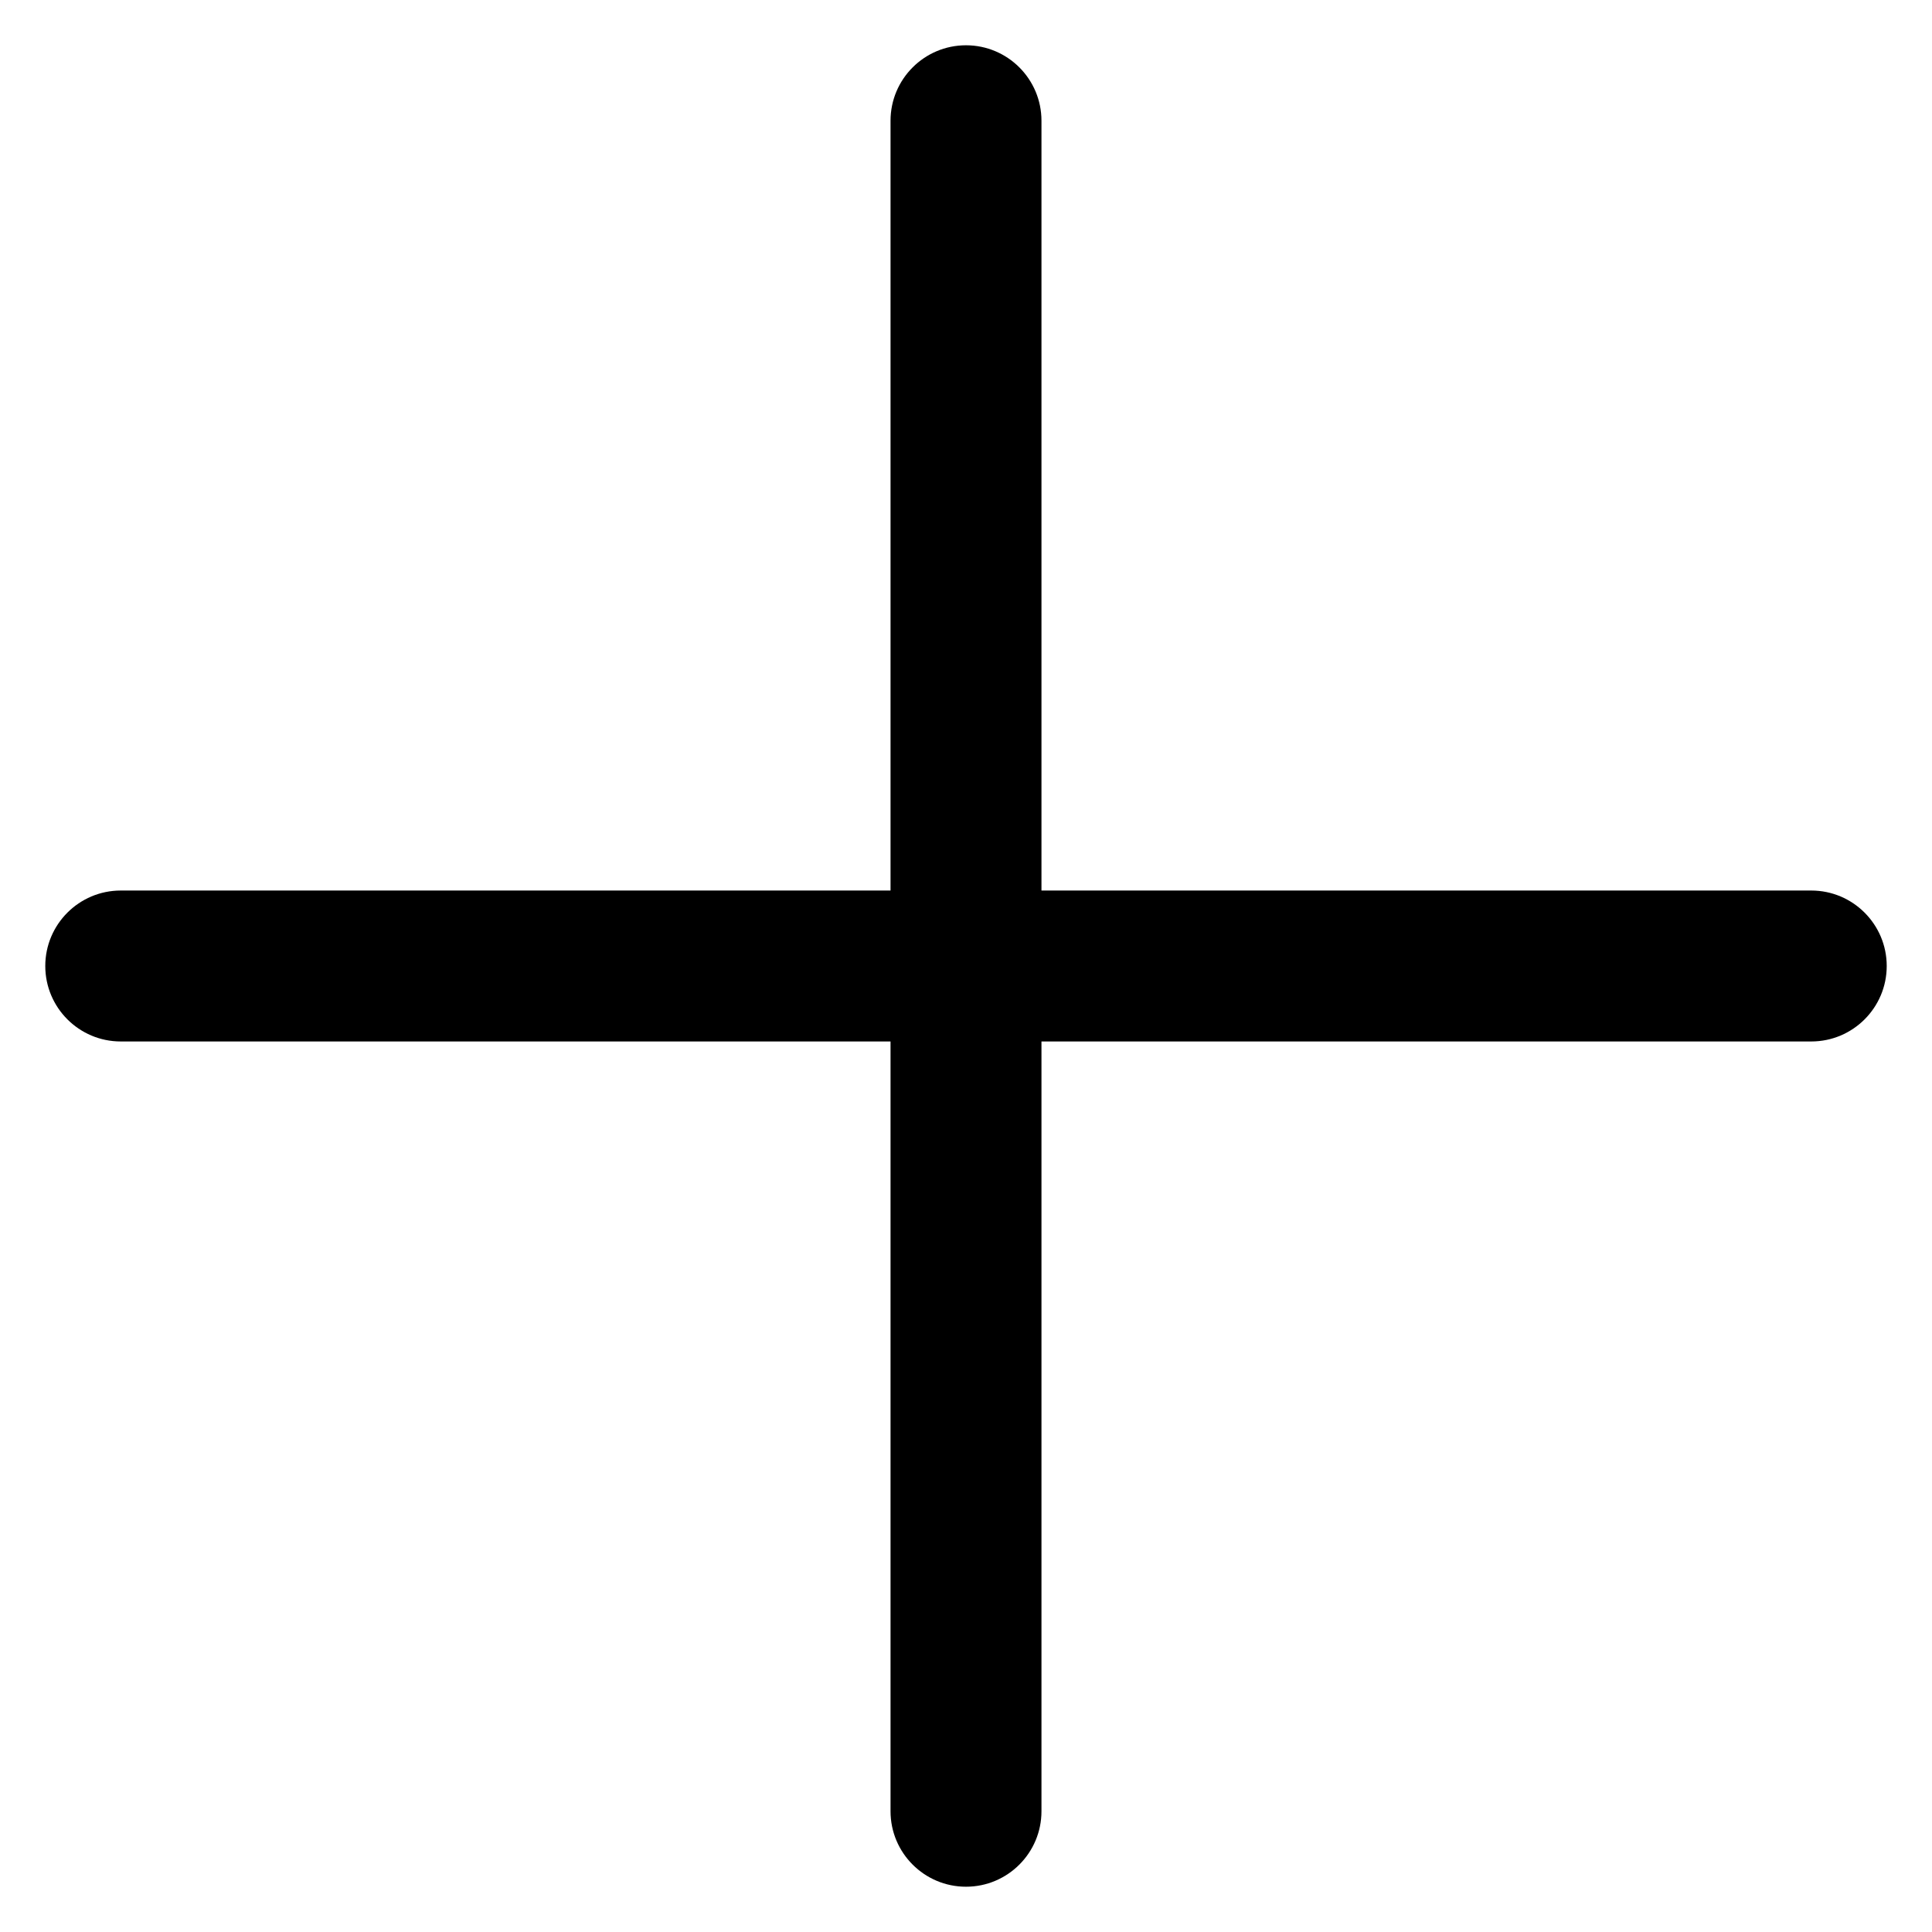 <?xml version="1.0" encoding="utf-8"?>

<svg fill="#000000" width="800px" height="800px" viewBox="0 0 32 32" version="1.1" xmlns="http://www.w3.org/2000/svg">
<title>plus</title>
<path d="M30 14.75h-12.75v-12.75c0-0.69-0.56-1.25-1.25-1.25s-1.25 0.56-1.25 1.25v0 12.75h-12.75c-0.69 0-1.25 0.56-1.25 1.25s0.56 1.25 1.25 1.25v0h12.75v12.75c0 0.69 0.56 1.25 1.25 1.25s1.25-0.56 1.25-1.25v0-12.75h12.75c0.69 0 1.25-0.56 1.25-1.25s-0.56-1.25-1.25-1.25v0z"></path>
</svg>